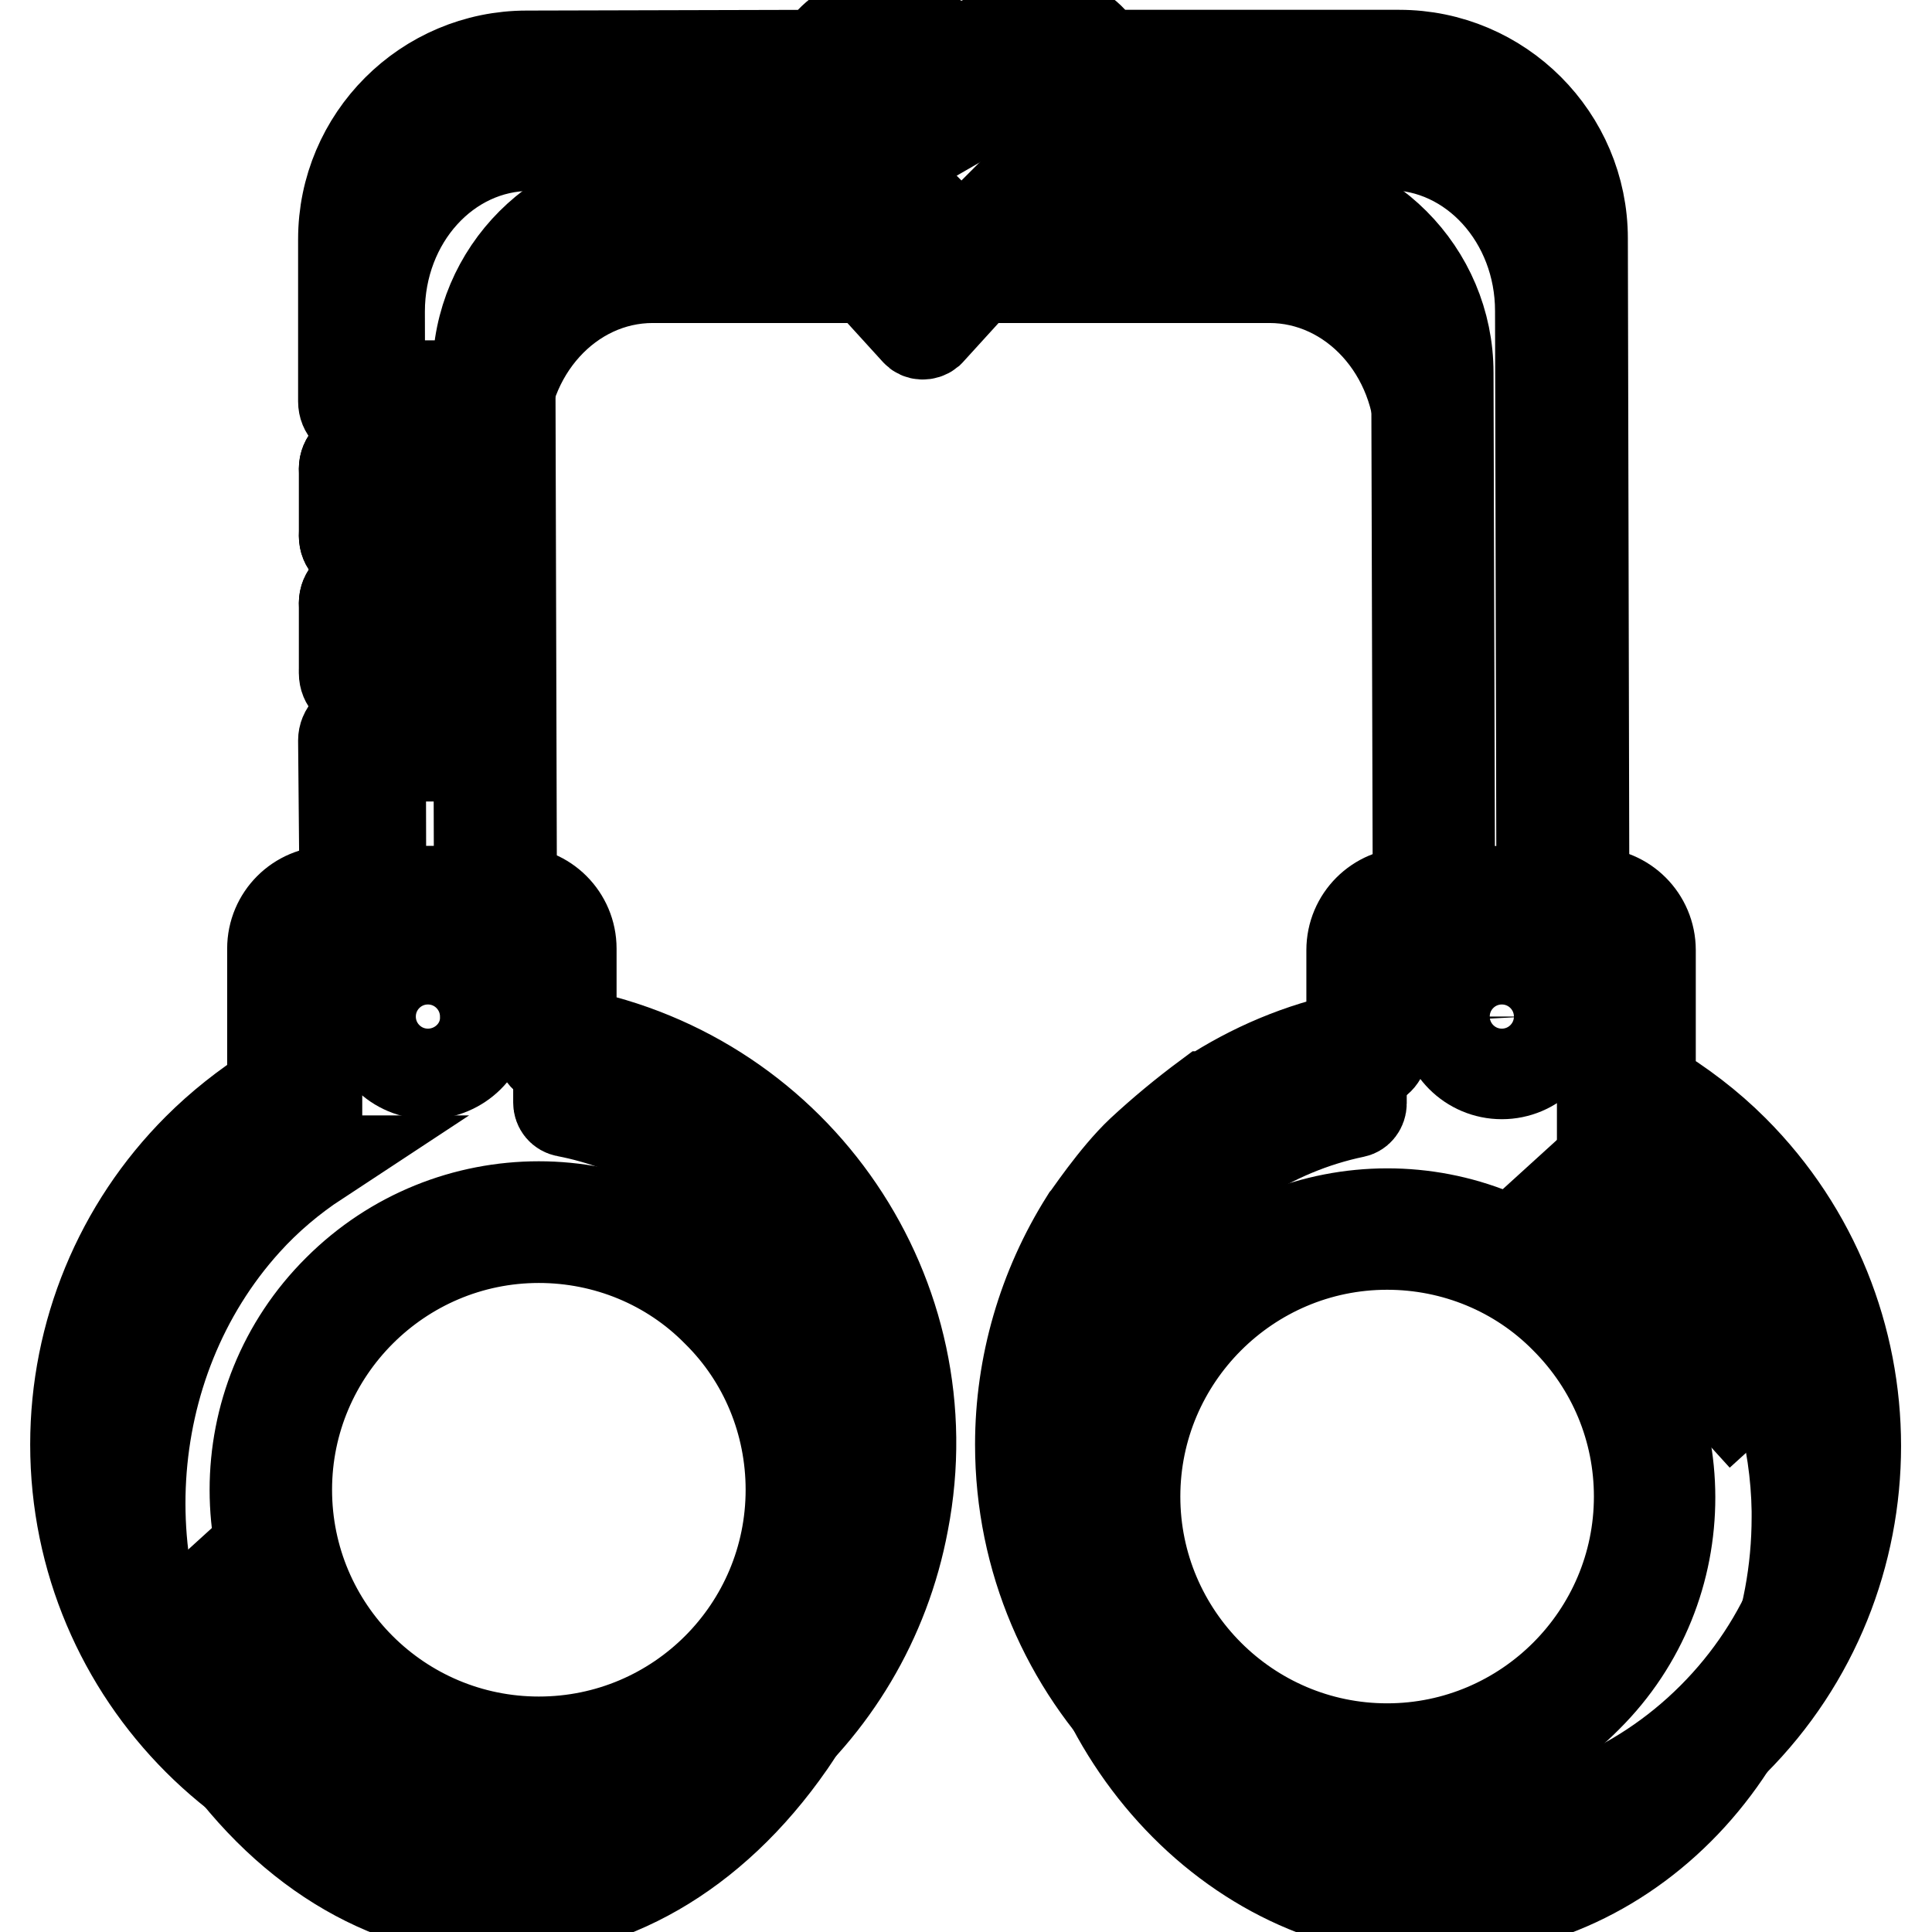 <?xml version="1.0" encoding="utf-8"?>
<!-- Svg Vector Icons : http://www.onlinewebfonts.com/icon -->
<!DOCTYPE svg PUBLIC "-//W3C//DTD SVG 1.1//EN" "http://www.w3.org/Graphics/SVG/1.1/DTD/svg11.dtd">
<svg version="1.1" xmlns="http://www.w3.org/2000/svg" xmlns:xlink="http://www.w3.org/1999/xlink" x="0px" y="0px" viewBox="0 0 256 256" enable-background="new 0 0 256 256" xml:space="preserve">
<g> <path stroke-width="12" fill-opacity="0" stroke="#000000"  d="M212.9,153.4c-0.3-0.2-0.6-0.6-0.6-1v-18.1c0-3-2.2-5.5-5-5.5h-1.8c-0.7,0-1.2-0.5-1.2-1.2l0,0l-0.2-86.4 c0-12.1-8.9-22-20-22h-45.5c-0.5,0-0.9-0.3-1.1-0.7c-1.5-3.4-5.5-5.2-8.9-3.2l-5.9,3.4c-0.4,0.2-0.8,0.2-1.2,0l-5.9-3.4 c-3.4-2-7.3-0.3-8.9,3.2c-0.2,0.4-0.6,0.7-1.1,0.7l-35.4,0.1c-11,0-19.9,9.8-19.9,22l0.2,86.3c0,0.7-0.5,1.2-1.2,1.2c0,0,0,0,0,0 H47c-2.8,0-5,2.5-5,5.5v19.5h0.1c-3.5,2.3-6.7,5-9.5,8.1c-17.1,18.9-18.6,48.4-4.3,69.1c20.7,30,55.6,30,76.4,0 c14.3-20.7,12.8-50.2-4.3-69.1c-7.2-7.9-16.1-12.8-25.4-14.6c-0.6-0.1-1-0.6-1-1.2v-11.8c0-3-2.2-5.5-5-5.5h-1.1 c-0.7,0-1.2-0.5-1.2-1.2l-0.2-68.8c0-12.1,8.9-22,20-22h27.9c0.3,0,0.7,0.1,0.9,0.4l6.1,6.7c0.4,0.5,1.2,0.5,1.7,0.1 c0,0,0.1-0.1,0.1-0.1l6.1-6.7c0.2-0.2,0.6-0.4,0.9-0.4h38c11,0,20,9.8,20,22l0.2,68.8c0,0.7-0.5,1.2-1.2,1.2c0,0,0,0,0,0h-1.8 c-2.8,0-5,2.5-5,5.5v11.9c0,0.6-0.4,1.1-0.9,1.2c-22.1,4.6-38.7,25.9-38.7,51.5v0.8c0,29,22.4,53.7,48.8,53.7h0.8 c26.3,0,47.7-23.5,47.7-52.4v-0.8C237.8,180.7,227.1,162.5,212.9,153.4z"/> <path stroke-width="12" fill-opacity="0" stroke="#000000"  d="M28.6,210.1l23.9,26.3l-3.3,3l-23.9-26.3L28.6,210.1z"/> <path stroke-width="12" fill-opacity="0" stroke="#000000"  d="M209,156.7l23.9,26.3l-3.3,3l-23.9-26.3L209,156.7z"/> <path stroke-width="12" fill-opacity="0" stroke="#000000"  d="M71.4,235c-10,0-19.5-3.9-26.6-11c-14.7-14.7-14.7-38.5,0-53.1c14.7-14.7,38.5-14.7,53.1,0c0,0,0,0,0,0 c14.7,14.7,14.7,38.5,0,53.1C91,231,81.4,235,71.4,235z M71.4,164C53,164,38,179,38,197.4c0,18.5,15,33.4,33.4,33.4 c18.5,0,33.4-15,33.4-33.4c0-8.9-3.5-17.4-9.8-23.6C88.8,167.5,80.3,164,71.4,164z M183.8,235.9c-10,0-19.5-3.9-26.6-11 c-14.7-14.7-14.7-38.5,0-53.1s38.5-14.7,53.1,0s14.7,38.5,0,53.1C203.4,231.9,193.8,235.9,183.8,235.9z M183.8,164.9 c-18.4,0-33.4,15-33.4,33.4c0,18.4,15,33.4,33.4,33.4c18.4,0,33.4-15,33.4-33.4c0-8.9-3.5-17.3-9.8-23.6 C201.2,168.4,192.7,164.9,183.8,164.9L183.8,164.9z"/> <path stroke-width="12" fill-opacity="0" stroke="#000000"  d="M65.4,246.8C34.8,246.8,10,222,10,191.4c0-14.7,5.8-28.8,16.2-39.2c3-3,6.3-5.6,9.9-7.9v-18.6 c0-4.2,3.4-7.6,7.6-7.6h24.4c4.2,0,7.6,3.4,7.6,7.6v11.2c30.1,5.8,49.8,34.8,44,64.8C114.8,227.9,92,246.8,65.4,246.8L65.4,246.8z  M40.3,144.9c0.2,0.9-0.1,1.9-1,2.3c-3.7,2.2-7.1,4.8-10.2,7.9c-20,20-20,52.5,0,72.5c20,20,52.5,20,72.5,0c20-20,20-52.5,0-72.5 c-7.7-7.6-17.5-12.7-28.2-14.4c-1-0.2-1.8-1-1.8-2.1v-13c0-1.9-1.6-3.5-3.5-3.5H43.8c-1.9,0-3.5,1.6-3.5,3.5L40.3,144.9z  M190.6,246.8c-30.6,0-55.4-24.8-55.4-55.4c0-10.5,3-20.8,8.6-29.7l0,0c0.2-0.2,3.9-5.8,7.4-9.1c2.8-2.6,5.7-5,8.8-7.3l0.1,0 c5.8-3.8,12.2-6.5,19-7.9v-11.5c0-4.2,3.4-7.6,7.6-7.6h24.4c4.2,0,7.6,3.4,7.6,7.6v18c4,2.4,7.7,5.2,11,8.5 c21.6,21.6,21.6,56.8,0,78.4C219.4,241,205.3,246.8,190.6,246.8L190.6,246.8z M147.4,163.9c-12.8,20.1-9.8,46.9,7,63.7 c20,20,52.5,20,72.5,0c20-20,20-52.5,0-72.5c-3.3-3.3-7.1-6.2-11.1-8.4c-0.7-0.4-1.1-1.1-1.1-1.8v-19.2c0-1.9-1.6-3.5-3.5-3.5 h-24.4c-1.9,0-3.5,1.6-3.5,3.5v13.2c0,1-0.7,1.9-1.7,2c-6.8,1.2-13.3,3.8-19.1,7.6c-2.9,2.2-5.7,4.5-8.3,6.9 C151.1,158.5,147.6,163.6,147.4,163.9L147.4,163.9z"/> <path stroke-width="12" fill-opacity="0" stroke="#000000"  d="M207.8,122.3H190c-1.1,0-2.1-0.9-2.1-2.1l-0.2-70.8c0-11.1-9-20.1-20.1-20.1h-31.1l-7.6,7.6 c-0.8,0.8-2.1,0.8-2.9,0l-7.6-7.6H87.7c-11.1,0-20.1,9-20.1,20.1l0.2,70.8c0,1.1-0.9,2.1-2.1,2.1c0,0,0,0,0,0H47.8 c-1.1,0-2.1-0.9-2.1-2.1l-0.2-22.1c0-1.1,0.9-2.1,2.1-2.1h0c1.1,0,2.1,0.9,2.1,2.1l0.2,20h13.6l-0.2-68.7 c0-13.4,10.9-24.3,24.3-24.3h31.6c0.6,0,1.1,0.2,1.5,0.6l6.7,6.7l6.7-6.7c0.4-0.4,0.9-0.6,1.5-0.6h32c13.4,0,24.3,10.9,24.3,24.3 l0.2,68.7h13.6l-0.2-86.5c0-11.1-9-20.1-20.1-20.1h-40.6c-0.9,0-1.7-0.6-2-1.4c-0.5-1.4-1.6-2.5-3-3c-1.4-0.5-2.9-0.4-4.2,0.3 l-7.2,3.9c-0.6,0.3-1.4,0.3-2,0l-7.2-3.9c-1.3-0.7-2.8-0.8-4.2-0.3c-1.4,0.5-2.5,1.6-3,3c-0.3,0.8-1.1,1.4-1.9,1.4l-40.3,0.1 c-11.1,0-20.1,9-20.1,20.1v21.5c0,1.1-0.9,2.1-2.1,2.1c-1.2,0-2.1-0.9-2.1-2.1l0,0V31.7c0-13.4,10.9-24.3,24.3-24.3l38.9-0.1 c2.5-4.4,8-6,12.5-3.7l6.2,3.3l6.2-3.3c4.5-2.4,10-0.8,12.5,3.7h39.3c13.4,0,24.3,10.9,24.3,24.3l0.2,88.6 C209.9,121.3,209,122.3,207.8,122.3C207.8,122.3,207.8,122.3,207.8,122.3L207.8,122.3z"/> <path stroke-width="12" fill-opacity="0" stroke="#000000"  d="M47.7,73.1c-1.2,0-2.1-0.9-2.1-2.1v-8.9c0-1.1,0.9-2.1,2.1-2.1c1.2,0,2.1,0.9,2.1,2.1V71 C49.7,72.1,48.8,73.1,47.7,73.1z M47.7,90.8c-1.2,0-2.1-0.9-2.1-2.1l0,0v-8.8c0-1.1,0.9-2.1,2.1-2.1c1.2,0,2.1,0.9,2.1,2.1v8.8 C49.7,89.9,48.8,90.8,47.7,90.8L47.7,90.8z M56.7,142.3c-4.2,0-7.6-3.4-7.6-7.6c0-4.2,3.4-7.6,7.6-7.6c4.2,0,7.6,3.4,7.6,7.6 C64.4,138.9,60.9,142.3,56.7,142.3z M56.7,131.2c-1.9,0-3.5,1.6-3.5,3.5c0,1.9,1.6,3.5,3.5,3.5c1.9,0,3.5-1.6,3.5-3.5l0,0 C60.2,132.8,58.6,131.2,56.7,131.2z M199,142.3c-4.2,0-7.6-3.4-7.6-7.6c0-4.2,3.4-7.6,7.6-7.6c4.2,0,7.6,3.4,7.6,7.6 C206.6,138.9,203.2,142.3,199,142.3z M199,131.2c-1.9,0-3.5,1.6-3.5,3.5c0,1.9,1.6,3.5,3.5,3.5c1.9,0,3.5-1.6,3.5-3.5l0,0 C202.4,132.8,200.9,131.2,199,131.2z"/> <path stroke-width="12" fill-opacity="0" stroke="#000000"  d="M58.7,100.2H47.7c-1.2,0-2.1-0.9-2.1-2.1c0-1.2,0.9-2.1,2.1-2.1h9v-4.7h-9c-1.2,0-2.1-0.9-2.1-2.1 c0-1.2,0.9-2.1,2.1-2.1h11.1c1.2,0,2.1,0.9,2.1,2.1v8.9C60.8,99.3,59.9,100.2,58.7,100.2z M58.7,82H47.7c-1.2,0-2.1-0.9-2.1-2.1 c0-1.1,0.9-2.1,2.1-2.1h9v-4.7h-9c-1.2,0-2.1-0.9-2.1-2.1c0-1.2,0.9-2.1,2.1-2.1h11.1c1.2,0,2.1,0.9,2.1,2.1v8.9 C60.8,81,59.9,82,58.7,82z M58.7,64.2H47.7c-1.2,0-2.1-0.9-2.1-2.1c0-1.1,0.9-2.1,2.1-2.1h9v-4.7h-9c-1.2,0-2.1-0.9-2.1-2.1 c0-1.1,0.9-2.1,2.1-2.1h11.1c1.2,0,2.1,0.9,2.1,2.1v8.9C60.8,63.2,59.9,64.2,58.7,64.2z"/></g>
</svg>
